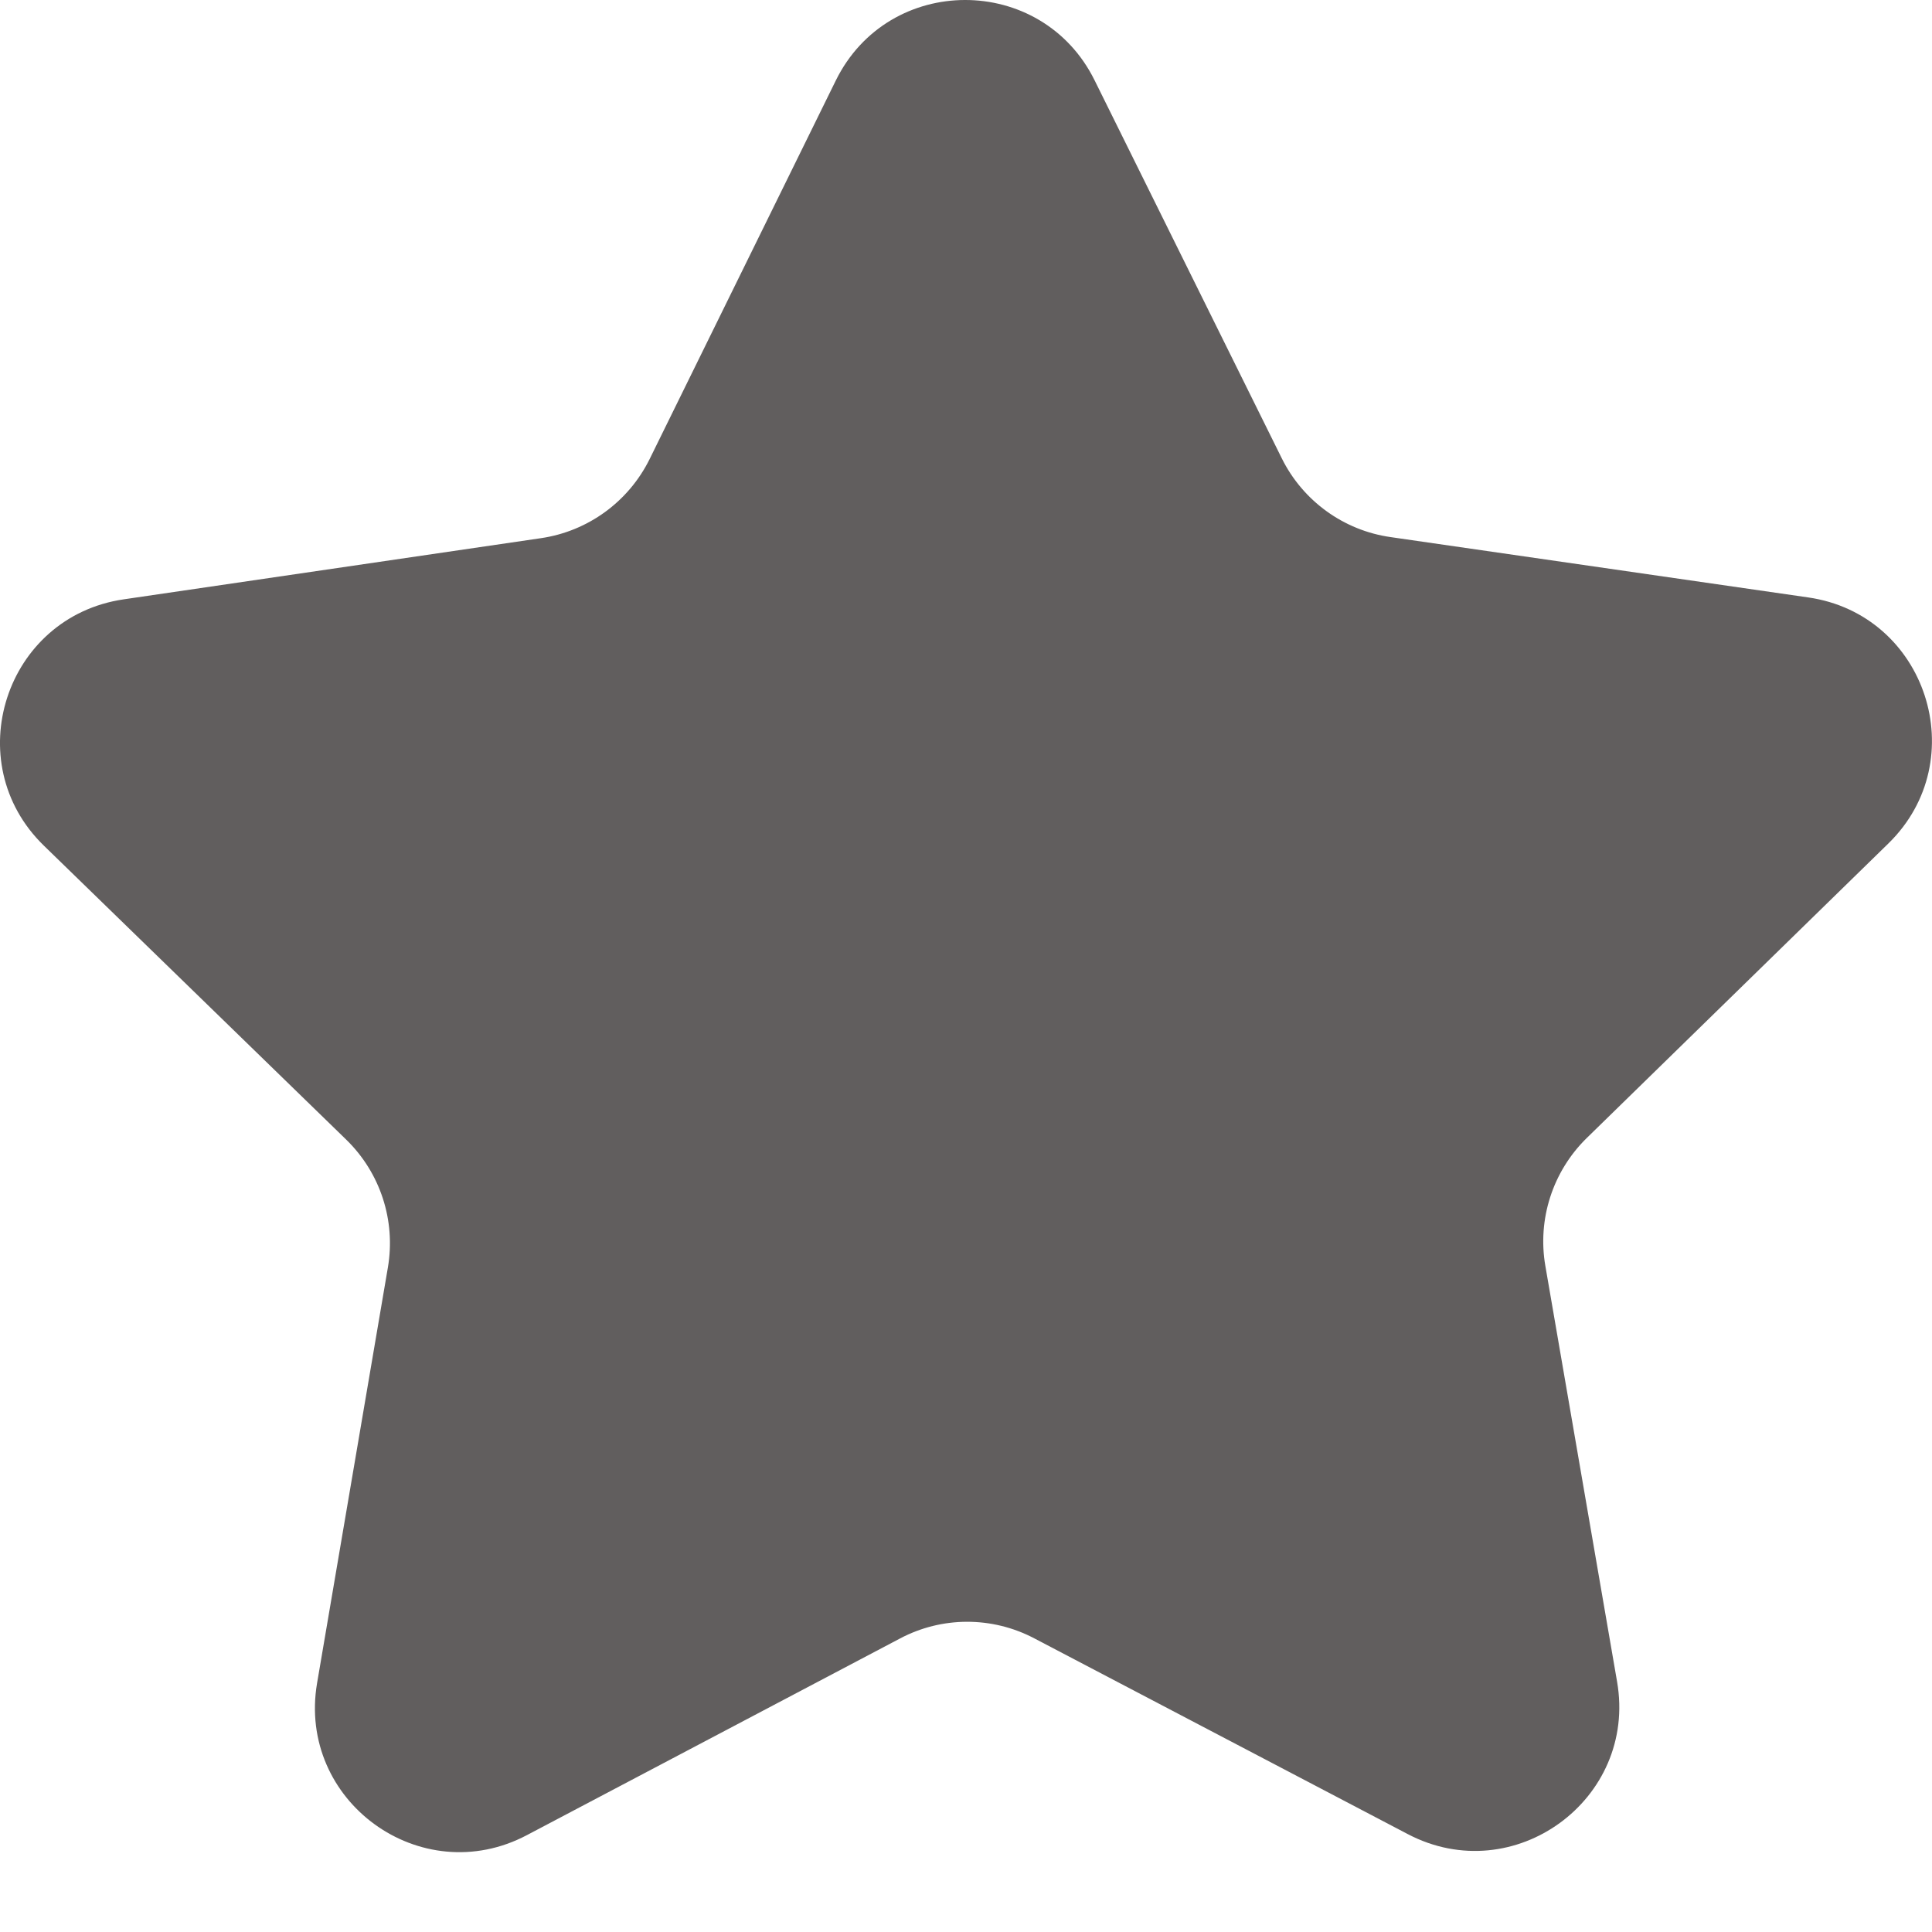 <svg width="9" height="9" viewBox="0 0 9 9" fill="none" xmlns="http://www.w3.org/2000/svg">
<path d="M6.478 2.502L8.423 2.783C8.974 2.862 9.195 3.54 8.797 3.929L7.391 5.302C7.233 5.457 7.161 5.68 7.199 5.898L7.533 7.834C7.628 8.383 7.052 8.803 6.558 8.544L4.818 7.632C4.622 7.529 4.388 7.529 4.192 7.633L2.454 8.549C1.961 8.809 1.384 8.391 1.477 7.841L1.807 5.904C1.844 5.686 1.772 5.464 1.613 5.309L0.204 3.939C-0.195 3.551 0.024 2.873 0.576 2.792L2.52 2.507C2.739 2.475 2.928 2.337 3.026 2.139L3.893 0.376C4.139 -0.125 4.852 -0.125 5.099 0.374L5.971 2.135C6.069 2.333 6.259 2.471 6.478 2.502L6.478 2.502Z" fill="#615E5E"/>
</svg>
